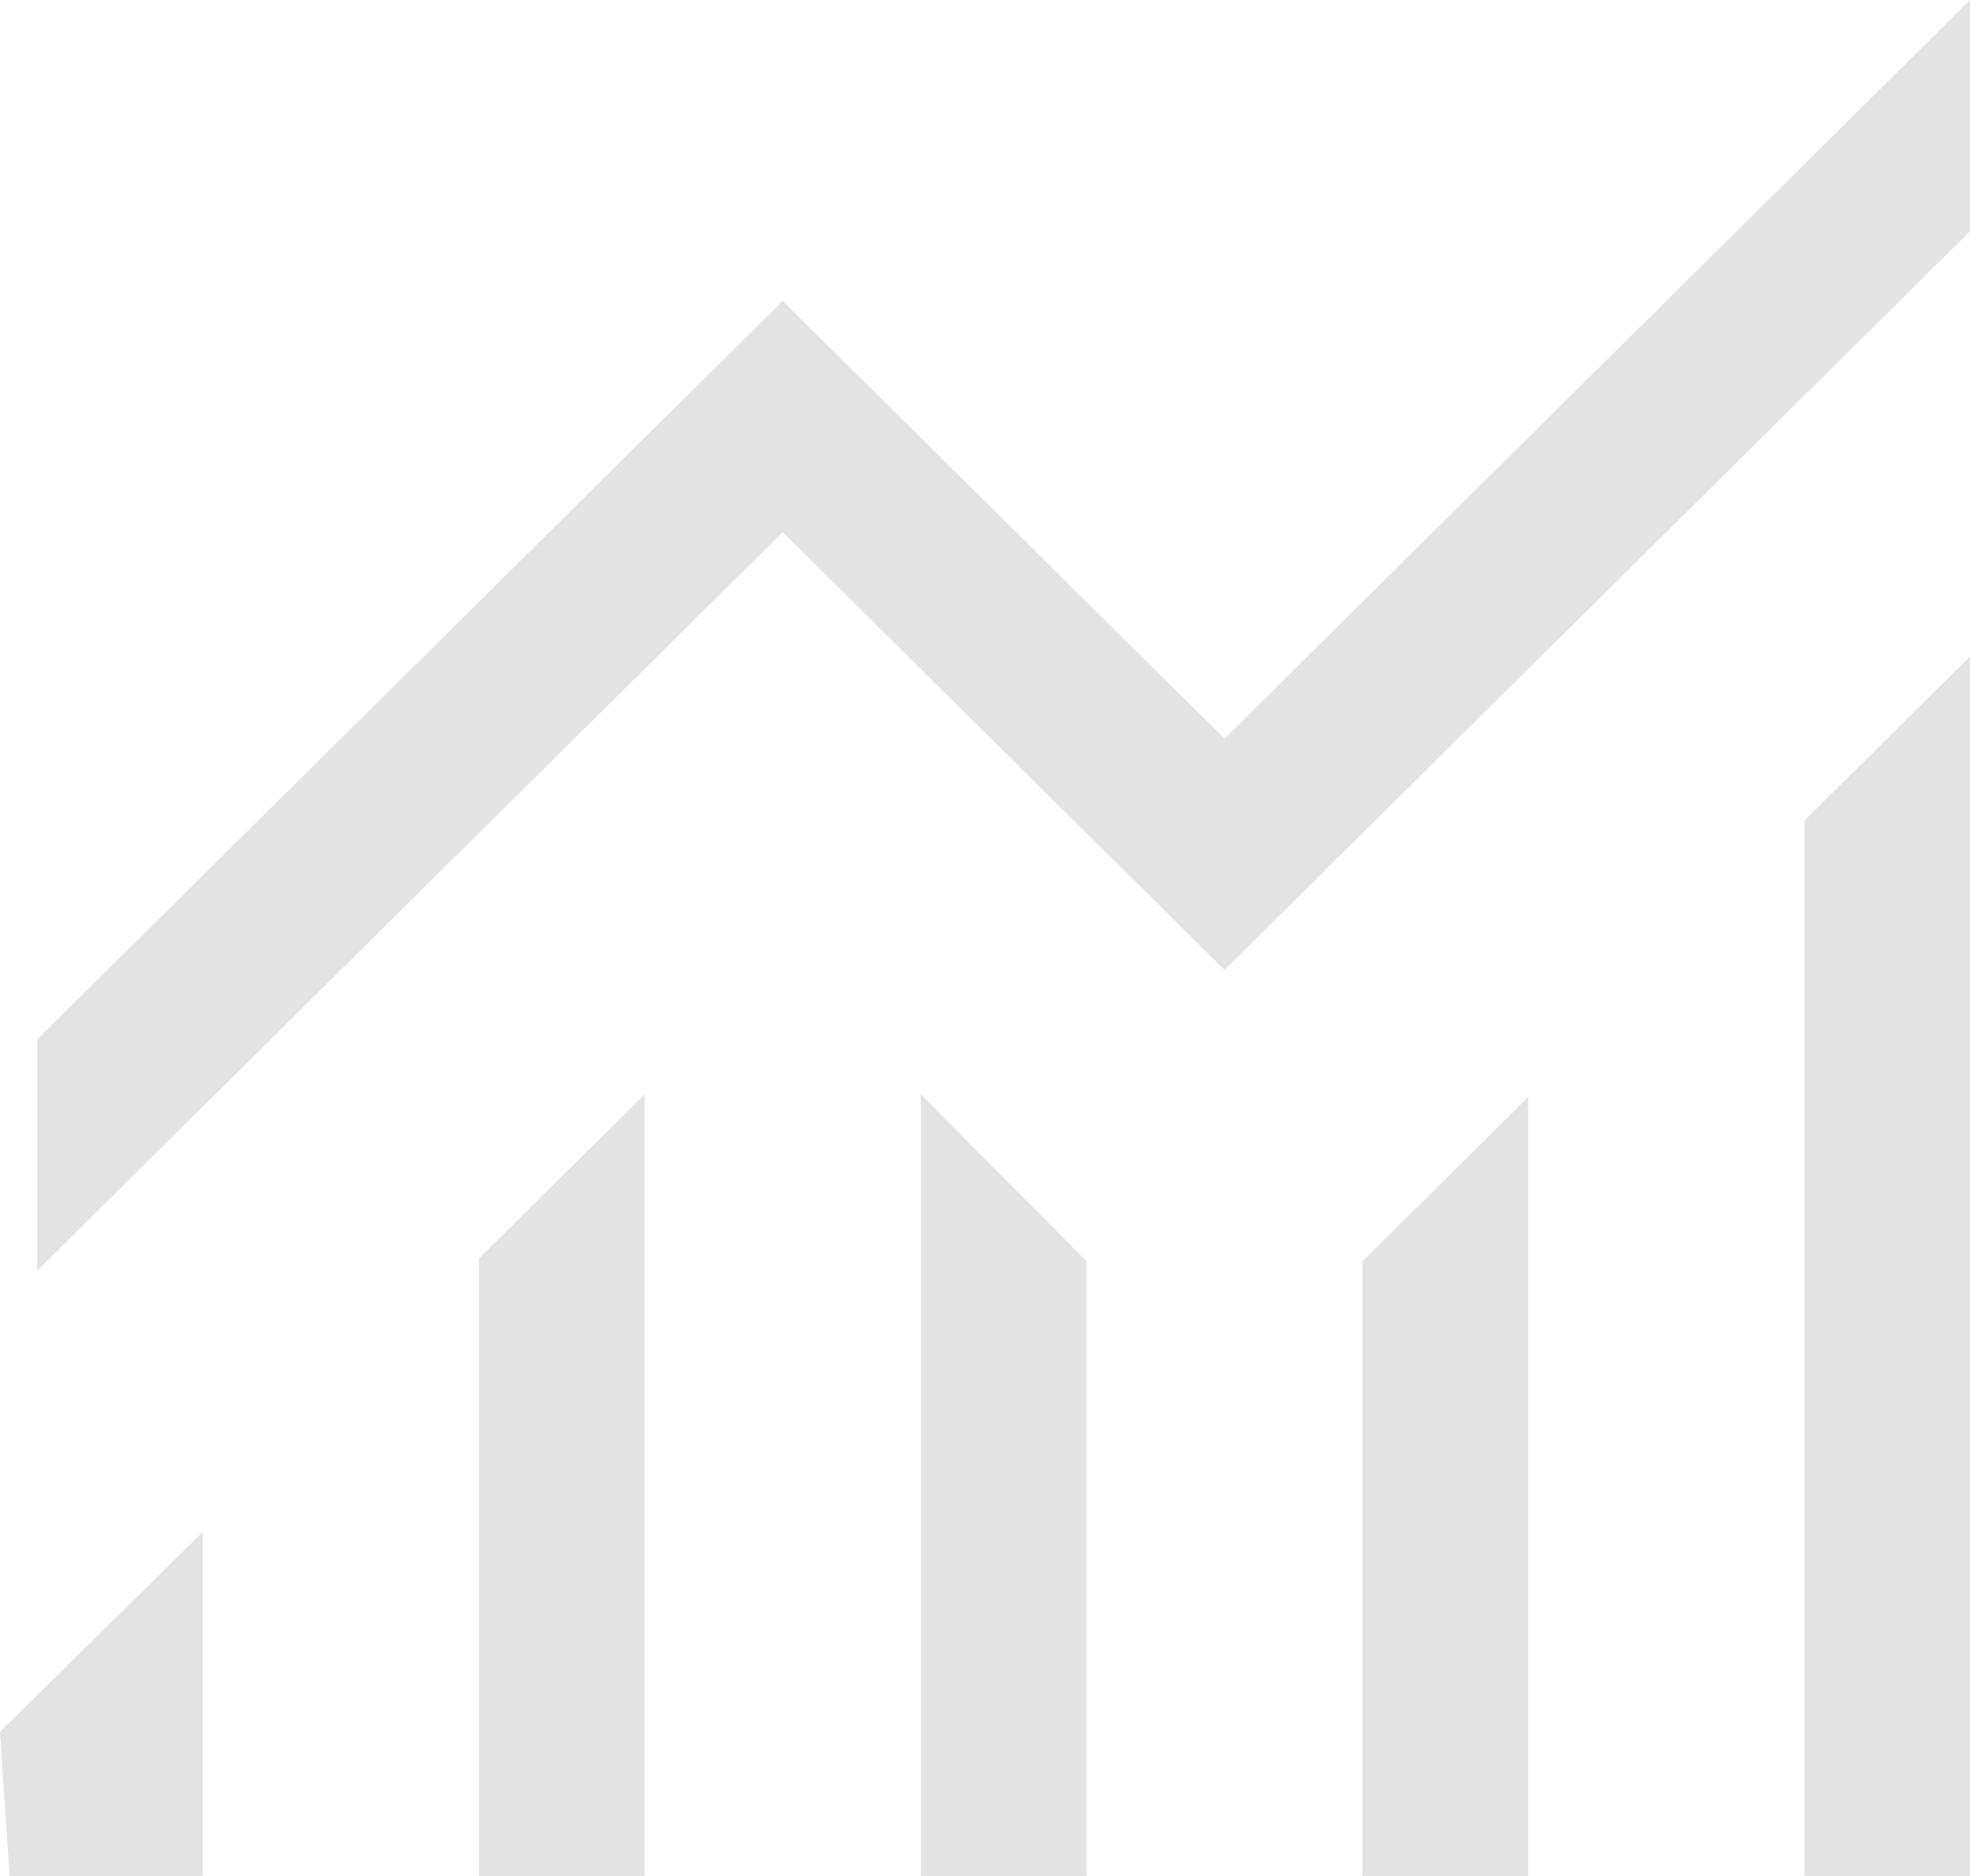 <svg width="21" height="20" viewBox="0 0 21 20" fill="none" xmlns="http://www.w3.org/2000/svg">
  <path d="M0.102 20L0 18.463L2.162 16.332V20H0.102ZM5.106 20V13.416L6.872 11.666V20H5.106ZM9.815 20V11.666L11.581 13.445V20H9.815ZM14.524 20V13.445L16.291 11.695V20H14.524ZM19.234 20V8.749L21 6.999V20H19.234ZM0.396 13.548V11.082L8.343 3.208L13.053 7.874L21 0V2.466L13.053 10.34L8.343 5.674L0.396 13.548Z" fill="#E3E3E3"/>
</svg>
